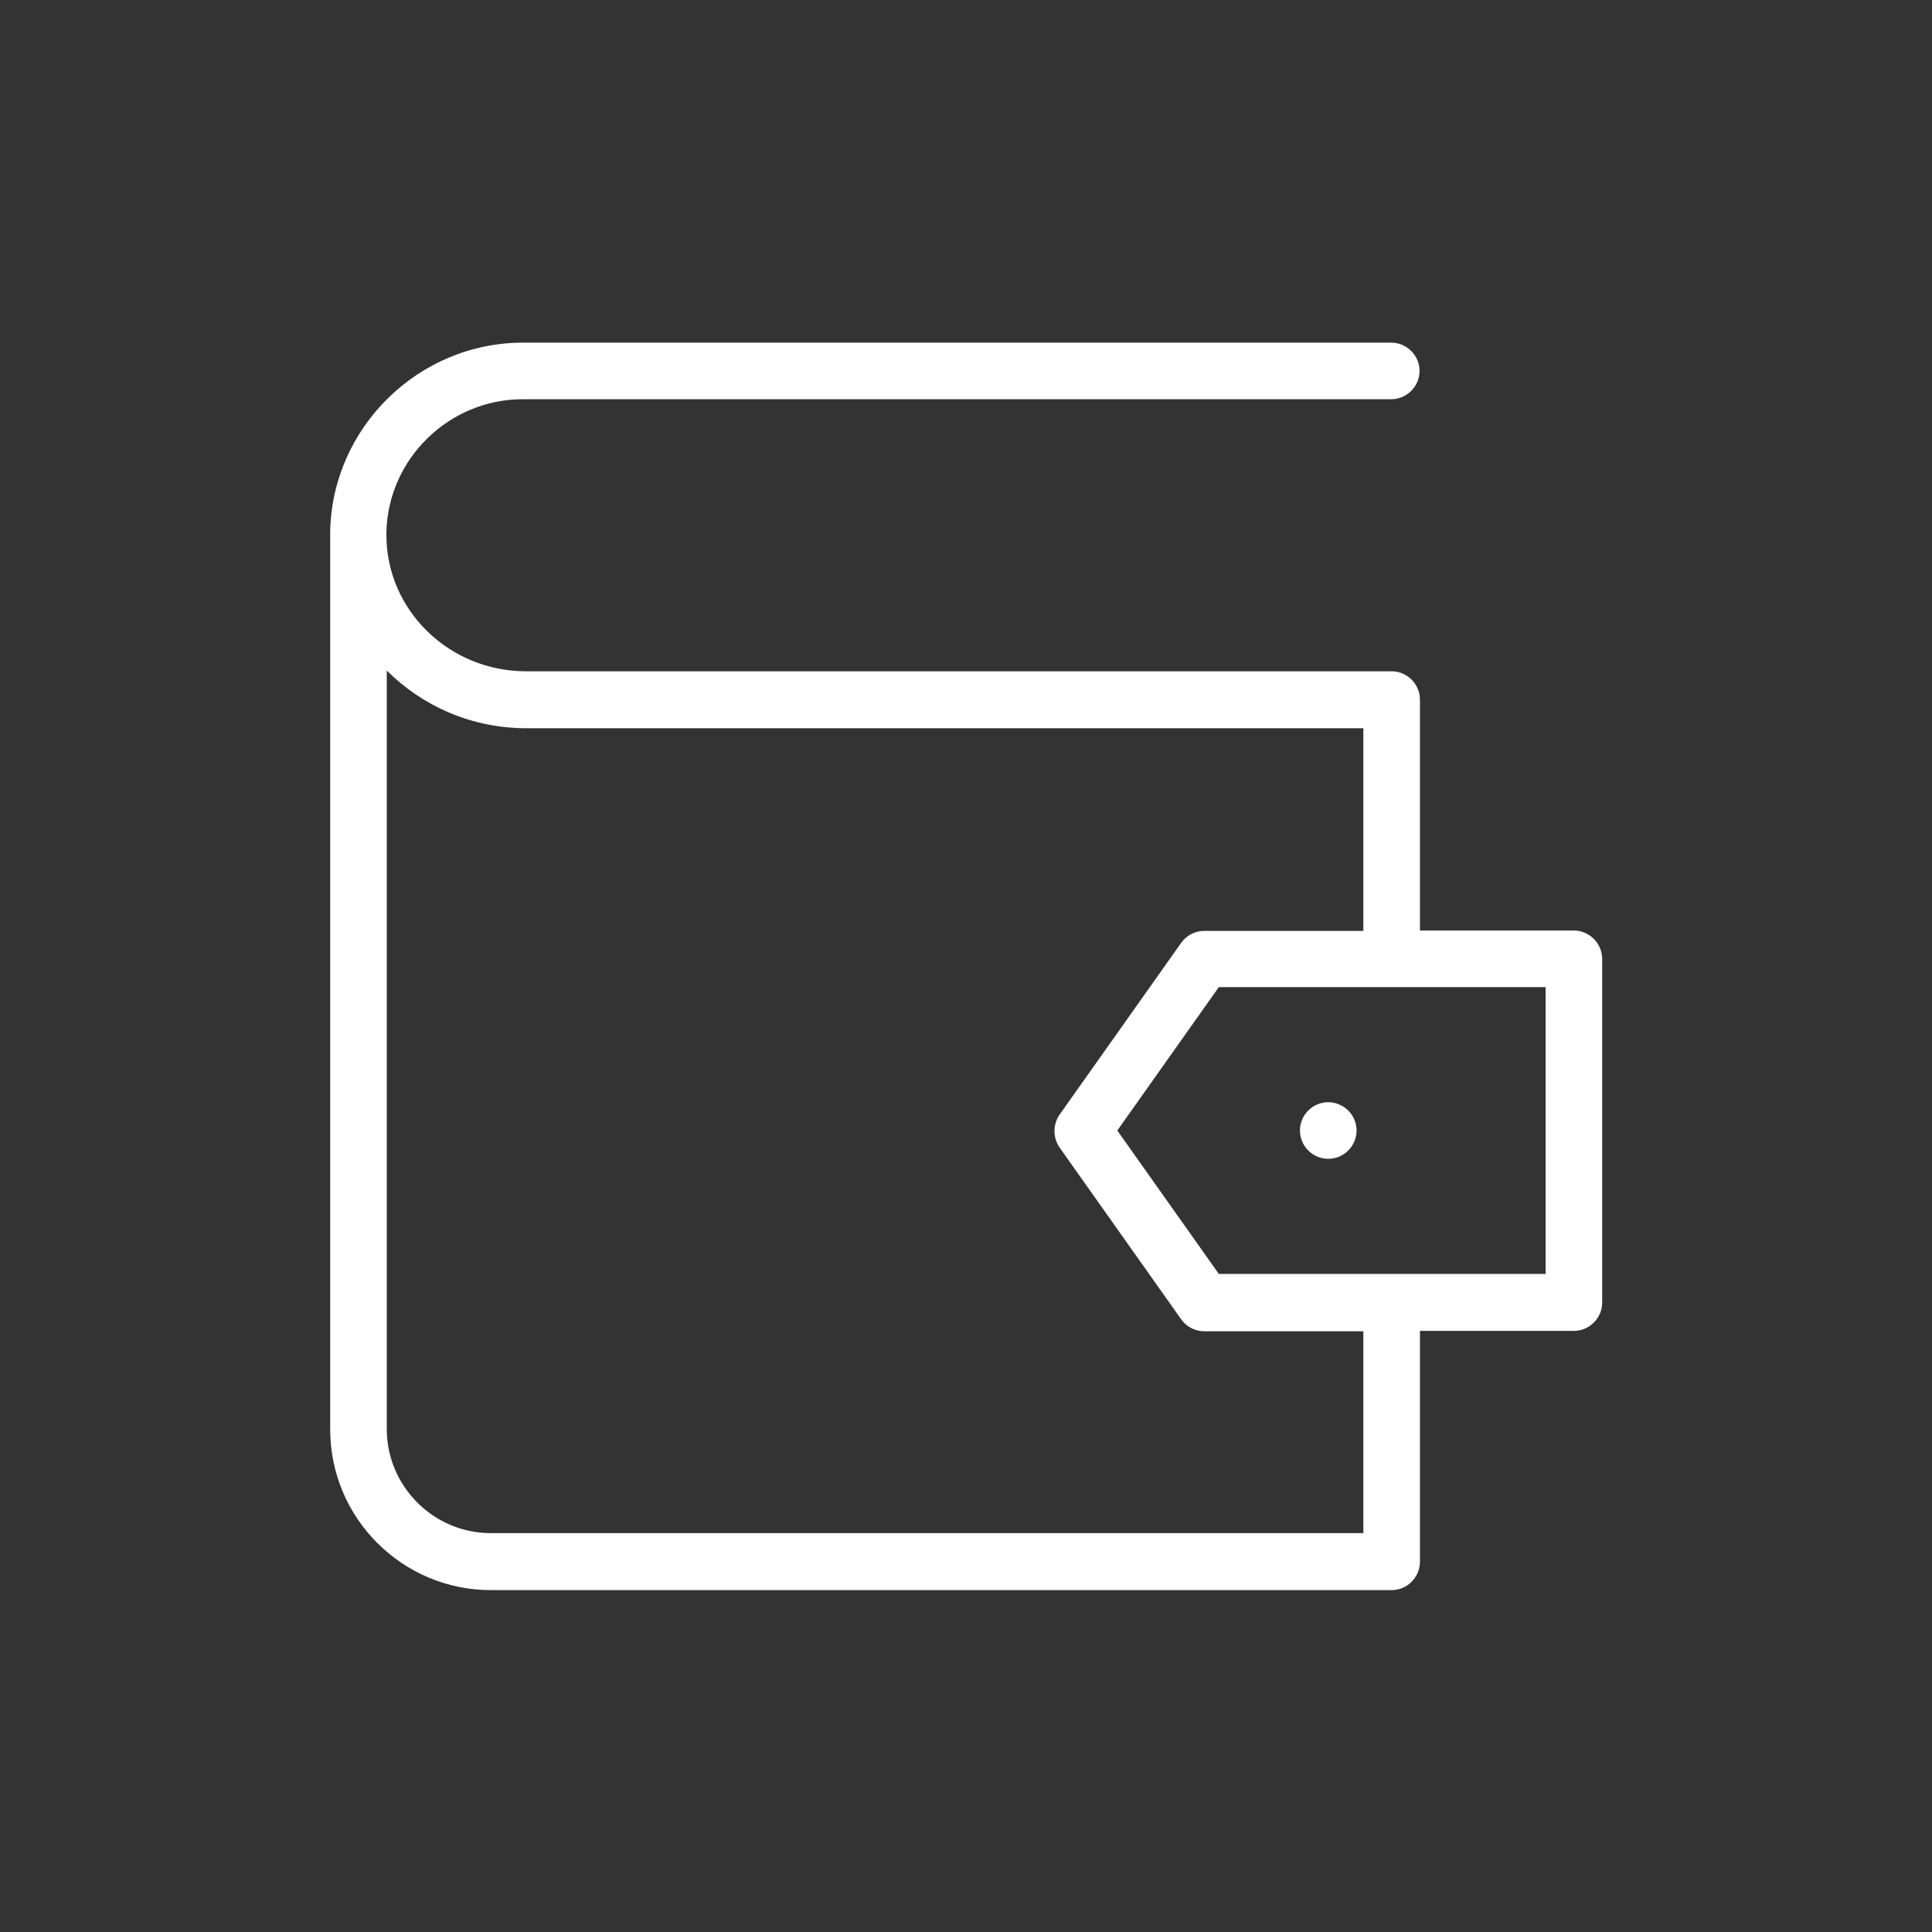 <svg width="72" height="72" viewBox="0 0 72 72" fill="none" xmlns="http://www.w3.org/2000/svg">
<rect x="0" y="0" width="72" height="72" fill="#333333" stroke="none"/>
<path d="M58.655 34.678H52.917V26.072C52.917 25.495 52.439 25.017 51.862 25.017H19.603C16.734 25.017 14.4 22.739 14.4 19.94V19.912C14.4 19.884 14.4 19.87 14.4 19.842C14.456 17.1 16.734 14.878 19.477 14.878H51.848C52.425 14.878 52.903 14.4 52.903 13.823C52.903 13.247 52.425 12.769 51.848 12.769H19.491C15.595 12.769 12.375 15.933 12.305 19.814V19.828V19.87C12.305 19.898 12.305 19.926 12.305 19.954V53.269C12.305 56.573 14.991 59.259 18.295 59.259H51.862C52.439 59.259 52.917 58.781 52.917 58.205V49.598H58.655C59.231 49.598 59.709 49.12 59.709 48.544V35.747C59.709 35.156 59.231 34.678 58.655 34.678ZM50.794 57.136H18.295C16.158 57.136 14.414 55.392 14.414 53.255V24.989C15.736 26.311 17.578 27.14 19.617 27.14H50.808V34.692H44.873C44.536 34.692 44.212 34.861 44.016 35.142L39.487 41.54C39.234 41.906 39.234 42.398 39.487 42.764L44.016 49.162C44.212 49.444 44.536 49.612 44.873 49.612H50.808V57.136H50.794ZM57.6 47.475H45.422L41.639 42.131L45.422 36.787H51.848H51.862H51.877H57.6V47.475Z" fill="white"/>
<path d="M49.5 41.076C49.219 41.076 48.952 41.189 48.755 41.386C48.558 41.582 48.445 41.85 48.445 42.131C48.445 42.412 48.558 42.679 48.755 42.876C48.952 43.073 49.219 43.185 49.5 43.185C49.781 43.185 50.048 43.073 50.245 42.876C50.442 42.679 50.555 42.412 50.555 42.131C50.555 41.85 50.442 41.582 50.245 41.386C50.048 41.189 49.767 41.076 49.5 41.076Z" fill="white"/>
</svg>
